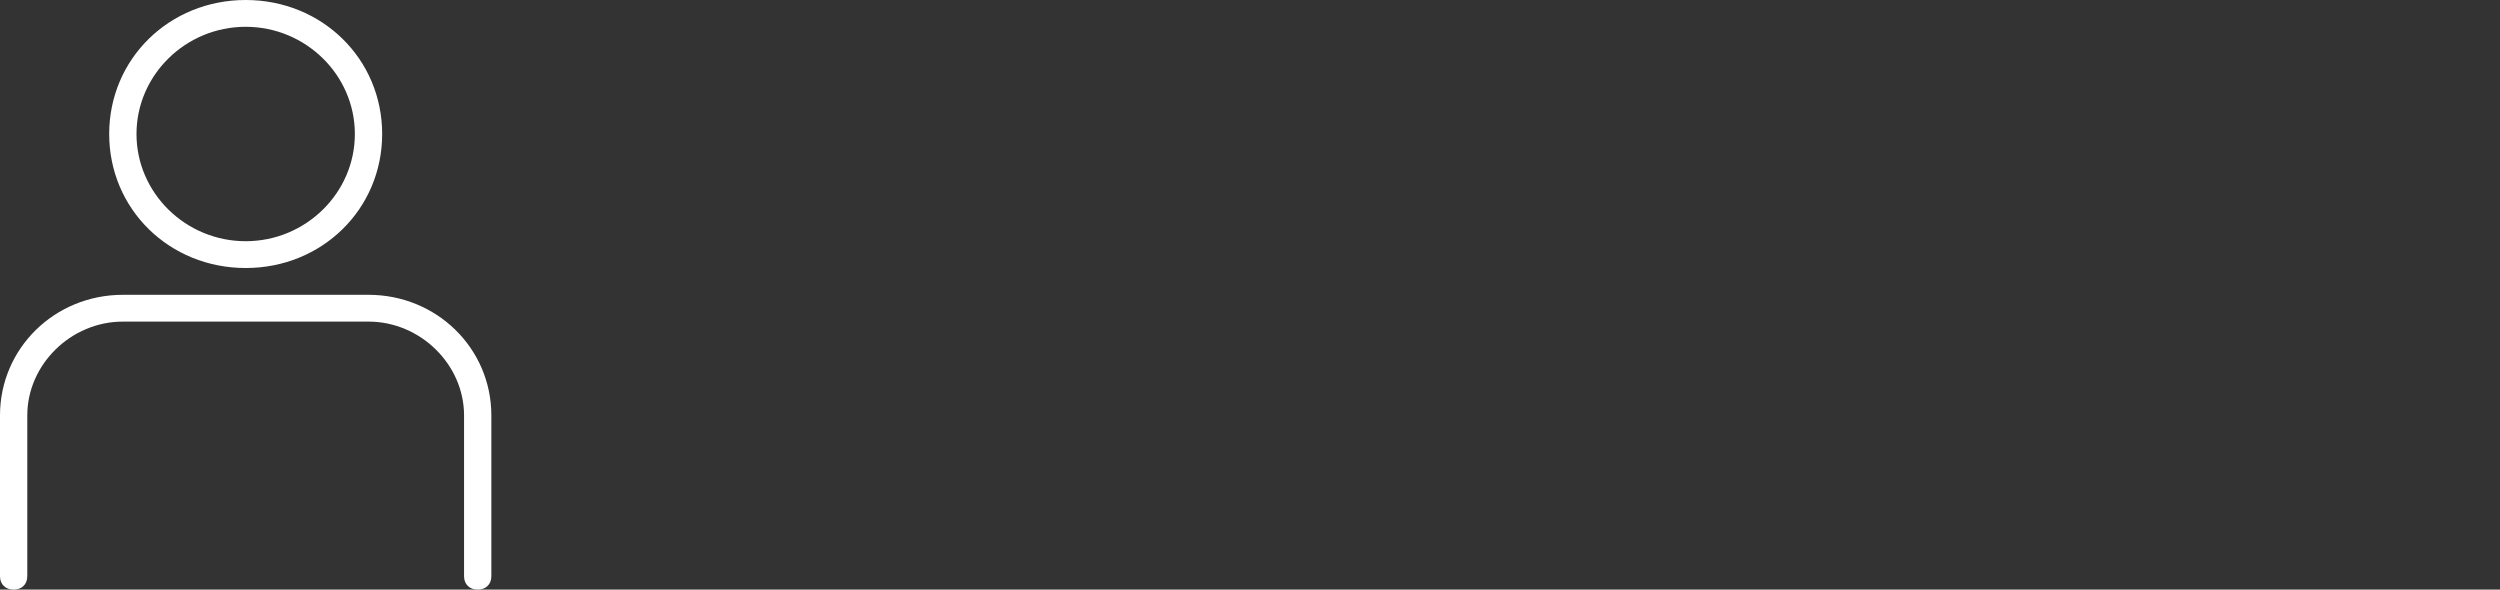 <svg width="424" height="100" viewBox="0 0 424 100" fill="none" xmlns="http://www.w3.org/2000/svg">
<rect x="0" y="0" width="424" height="100" fill="#333333" stroke="none"/>
<path fill-rule="evenodd" clip-rule="evenodd" d="M62.5 50H20.833C9.26 50 0 59.091 0 70.455V97.727C0 99.091 0.926 100 2.315 100C3.704 100 4.629 99.091 4.629 97.727V70.455C4.629 61.818 12.037 54.545 20.833 54.545H62.5C71.296 54.545 78.704 61.818 78.704 70.455V97.727C78.704 99.091 79.629 100 81.018 100C82.407 100 83.333 99.091 83.333 97.727V70.455C83.333 59.091 74.074 50 62.5 50ZM41.667 45.455C54.629 45.455 64.815 35.455 64.815 22.727C64.815 10 54.629 0 41.667 0C28.704 0 18.518 10 18.518 22.727C18.518 35.455 28.704 45.455 41.667 45.455ZM41.667 4.545C51.851 4.545 60.185 12.727 60.185 22.727C60.185 32.727 51.851 40.909 41.667 40.909C31.482 40.909 23.149 32.727 23.149 22.727C23.149 12.727 31.482 4.545 41.667 4.545Z" fill="white"/>
</svg>
